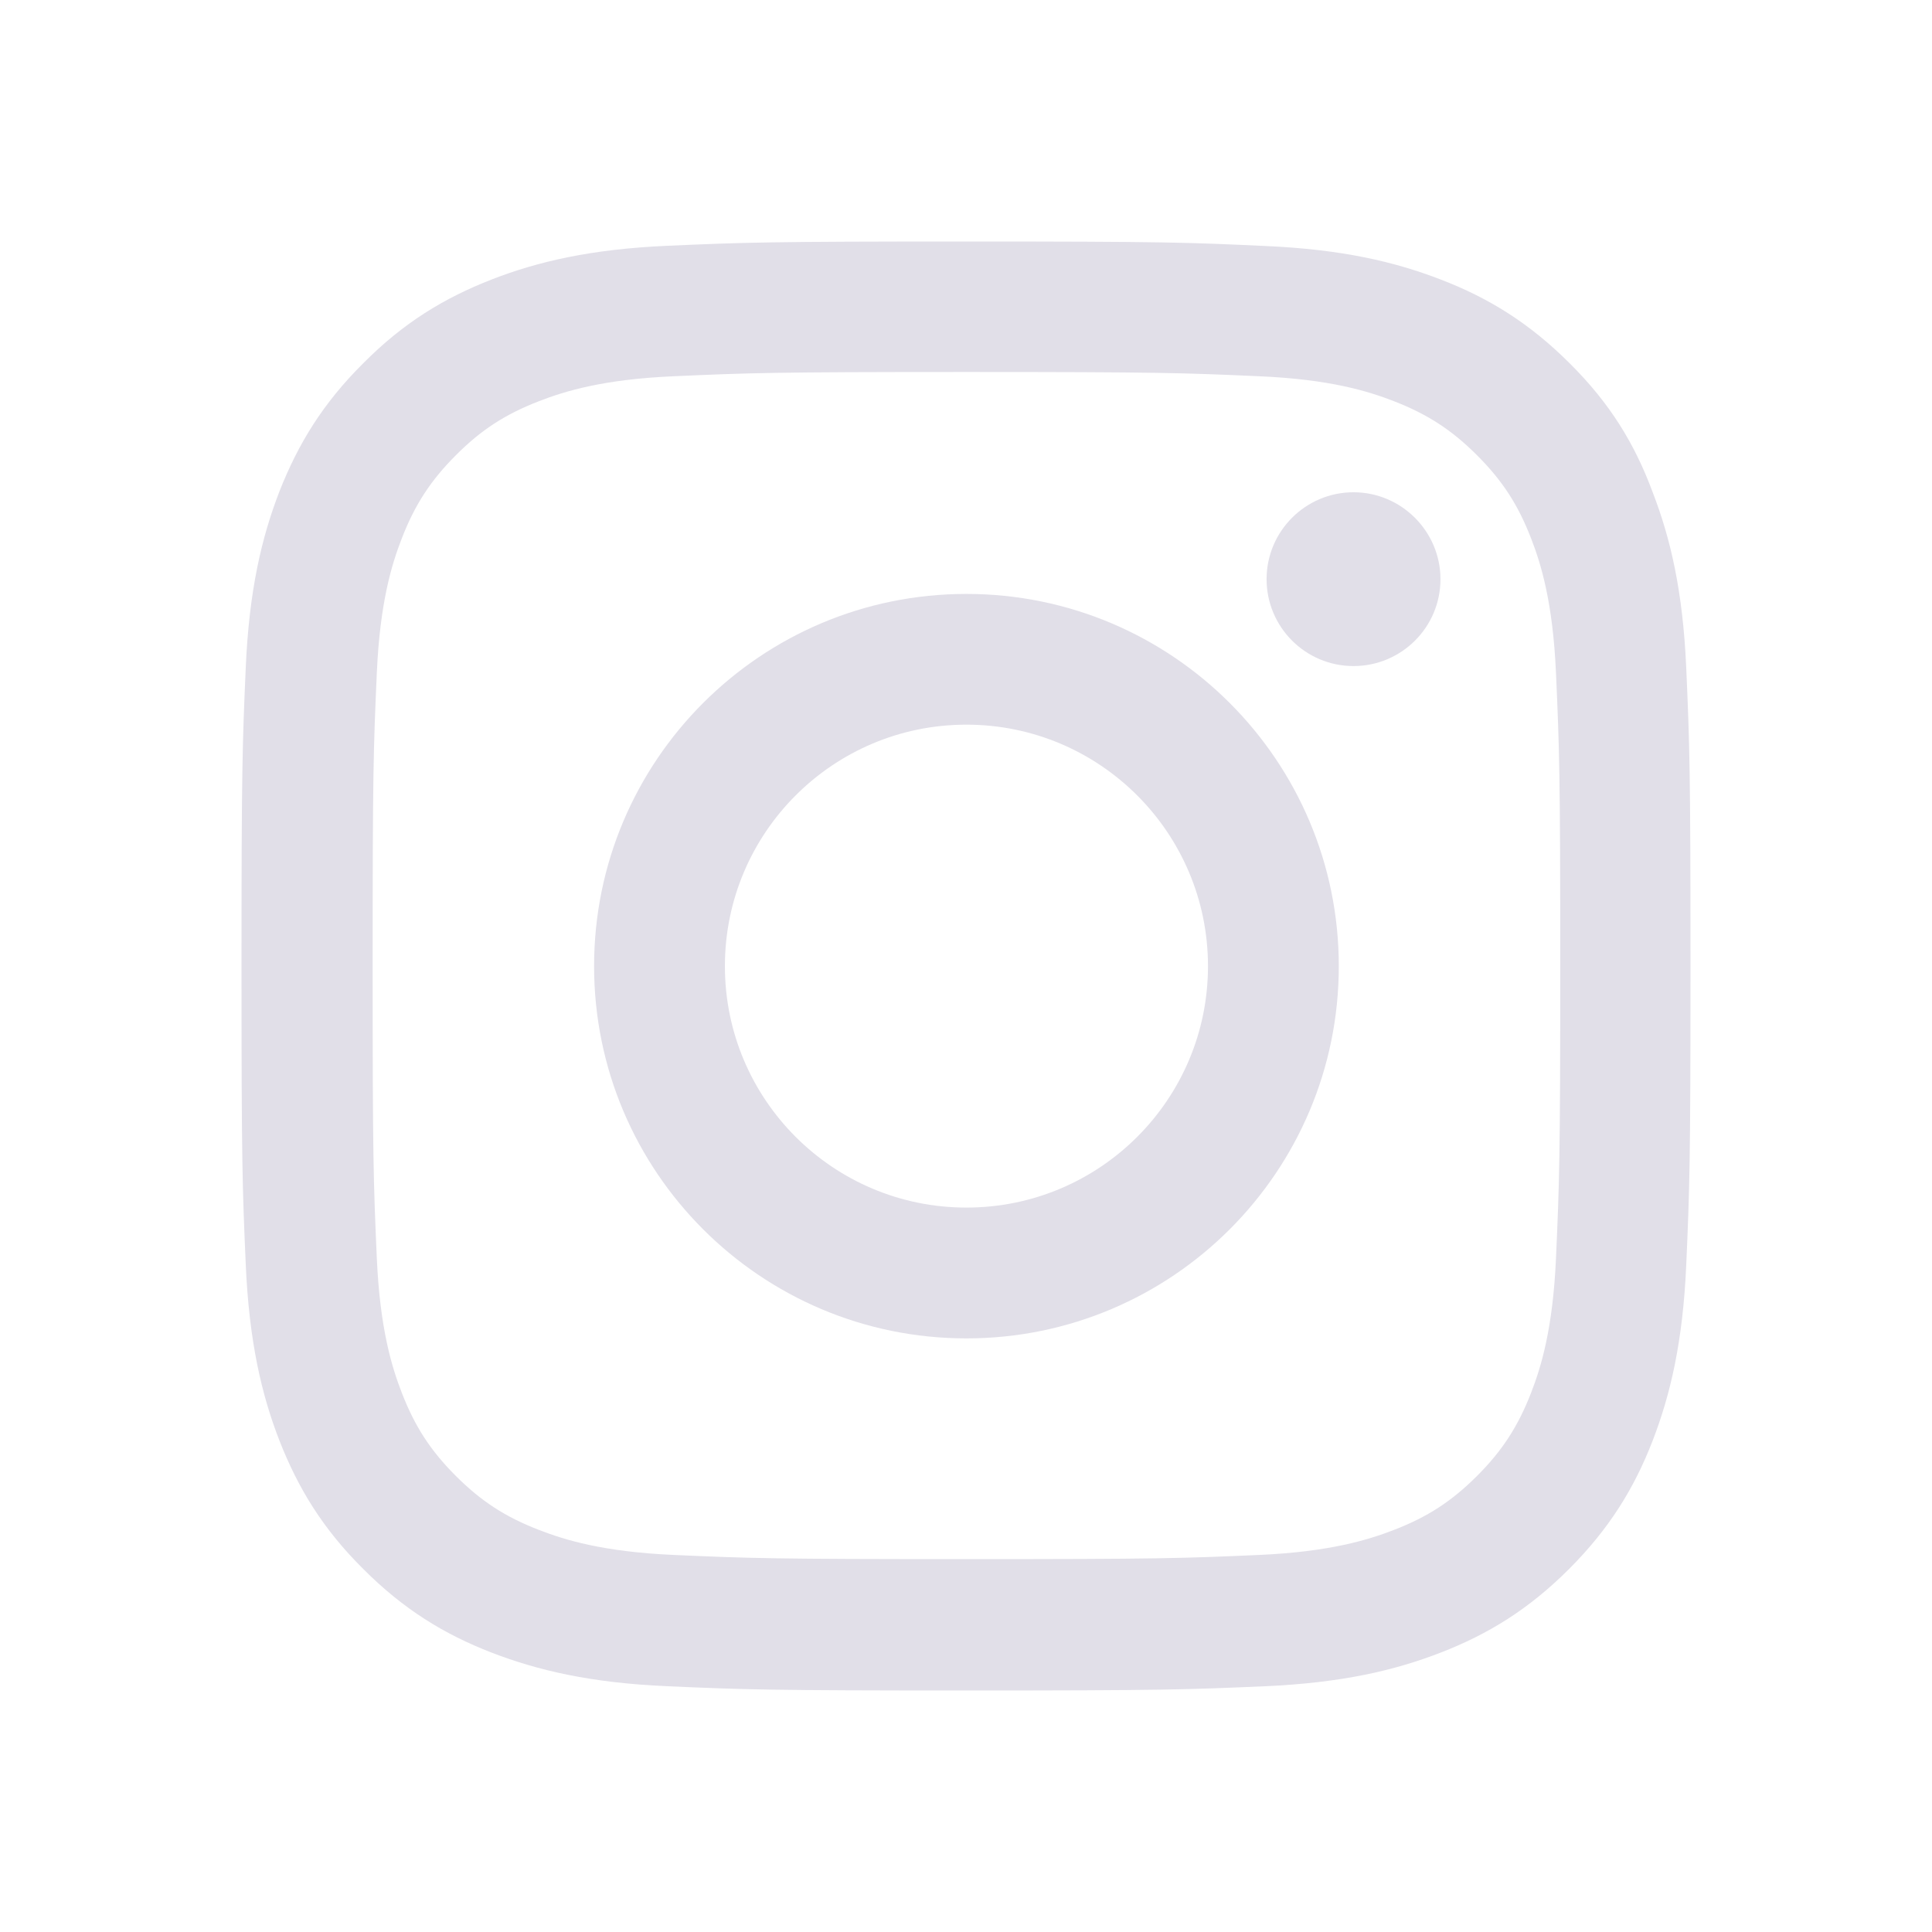 <svg width="24" height="24" viewBox="0 0 24 24" fill="none" xmlns="http://www.w3.org/2000/svg">
<path d="M12.005 4.621C14.411 4.621 14.696 4.632 15.643 4.674C16.522 4.712 16.997 4.86 17.314 4.983C17.732 5.145 18.035 5.342 18.348 5.655C18.664 5.971 18.858 6.27 19.02 6.689C19.143 7.005 19.29 7.483 19.329 8.359C19.371 9.308 19.382 9.593 19.382 11.995C19.382 14.4 19.371 14.685 19.329 15.631C19.29 16.51 19.143 16.984 19.02 17.301C18.858 17.719 18.661 18.022 18.348 18.335C18.031 18.651 17.732 18.845 17.314 19.006C16.997 19.129 16.518 19.277 15.643 19.316C14.693 19.358 14.408 19.368 12.005 19.368C9.599 19.368 9.314 19.358 8.368 19.316C7.489 19.277 7.014 19.129 6.697 19.006C6.278 18.845 5.976 18.648 5.663 18.335C5.346 18.018 5.153 17.719 4.991 17.301C4.868 16.984 4.72 16.506 4.681 15.631C4.639 14.681 4.629 14.396 4.629 11.995C4.629 9.59 4.639 9.305 4.681 8.359C4.72 7.48 4.868 7.005 4.991 6.689C5.153 6.27 5.35 5.968 5.663 5.655C5.979 5.338 6.278 5.145 6.697 4.983C7.014 4.86 7.492 4.712 8.368 4.674C9.314 4.632 9.599 4.621 12.005 4.621ZM12.005 3C9.56 3 9.254 3.011 8.294 3.053C7.337 3.095 6.679 3.25 6.11 3.471C5.515 3.703 5.012 4.009 4.513 4.512C4.01 5.011 3.704 5.514 3.471 6.105C3.25 6.678 3.095 7.332 3.053 8.289C3.011 9.252 3 9.558 3 12.002C3 14.446 3.011 14.752 3.053 15.711C3.095 16.668 3.25 17.326 3.471 17.895C3.704 18.489 4.01 18.992 4.513 19.491C5.012 19.991 5.515 20.3 6.106 20.529C6.679 20.75 7.334 20.905 8.291 20.947C9.251 20.989 9.557 21 12.002 21C14.447 21 14.753 20.989 15.713 20.947C16.67 20.905 17.328 20.75 17.897 20.529C18.488 20.3 18.991 19.991 19.491 19.491C19.99 18.992 20.3 18.489 20.529 17.899C20.75 17.326 20.905 16.671 20.947 15.715C20.989 14.755 21 14.449 21 12.005C21 9.561 20.989 9.256 20.947 8.296C20.905 7.339 20.75 6.682 20.529 6.112C20.307 5.514 20.001 5.011 19.498 4.512C18.998 4.013 18.495 3.703 17.904 3.475C17.331 3.253 16.677 3.098 15.72 3.056C14.756 3.011 14.45 3 12.005 3Z" fill="#E1DFE8"/>
<path d="M12.005 7.378C9.451 7.378 7.38 9.449 7.38 12.002C7.38 14.555 9.451 16.626 12.005 16.626C14.559 16.626 16.631 14.555 16.631 12.002C16.631 9.449 14.559 7.378 12.005 7.378ZM12.005 15.001C10.348 15.001 9.005 13.658 9.005 12.002C9.005 10.346 10.348 9.002 12.005 9.002C13.662 9.002 15.006 10.346 15.006 12.002C15.006 13.658 13.662 15.001 12.005 15.001Z" fill="#E1DFE8"/>
<path d="M17.894 7.195C17.894 7.793 17.408 8.274 16.814 8.274C16.216 8.274 15.734 7.789 15.734 7.195C15.734 6.597 16.22 6.115 16.814 6.115C17.408 6.115 17.894 6.601 17.894 7.195Z" fill="#E1DFE8"/>
</svg>

